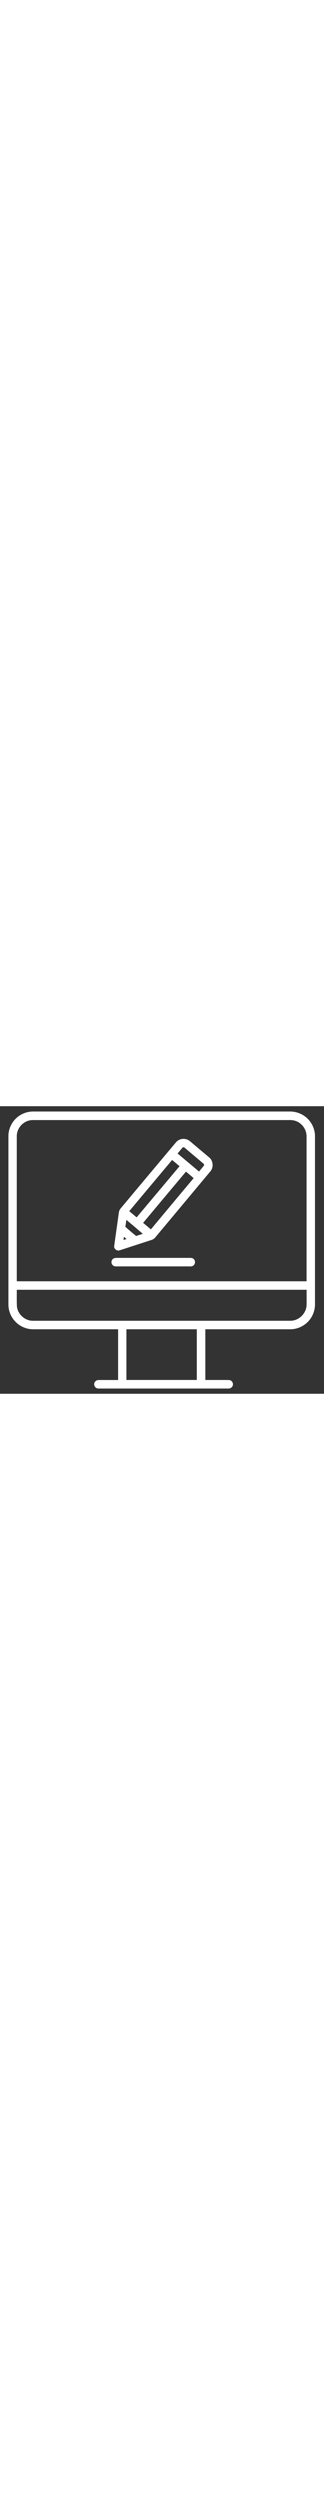 <?xml version="1.0" encoding="utf-8"?>
<!-- Generator: Adobe Illustrator 19.0.0, SVG Export Plug-In . SVG Version: 6.00 Build 0)  -->
<svg version="1.1" id="Layer_1" xmlns="http://www.w3.org/2000/svg" xmlns:xlink="http://www.w3.org/1999/xlink" x="0px" y="0px" width="62px"
	 viewBox="0 0 539 477" style="enable-background:new 0 0 539 477;" xml:space="preserve">
<rect x="0" y="0" width="539" height="477" fill="#333333" stroke="none"/>
<style type="text/css">
	.st0{fill:#FFFFFF;}
</style>
<g>
	<g>
		<path class="st0" d="M27.2,19.7c7.6-7.1,18.1-11.1,28.6-10.9c142,0,284,0,426.1,0c10.5-0.2,21.1,3.8,28.8,10.9
			c8.5,7.8,13.5,19.2,13.3,30.7c0,92.7,0,185.4,0,278.1c0.1,11.3-4.7,22.5-12.9,30.2c-7.5,7.1-17.8,11.3-28.1,11.3
			c-47.1,0-94.3,0-141.4,0c0,28,0,56.1,0,84.1c13.1,0.1,26.2-0.1,39.3,0.1c4.1,0,7.4,4.4,6.5,8.4c-0.6,3.4-4,5.9-7.5,5.7
			c-72,0-144,0-216,0c-3.7,0.2-7.1-3-7.2-6.7c-0.3-4,3.3-7.6,7.3-7.4c10.8-0.1,21.6,0,32.5,0c0-28.1,0-56.1,0-84.2
			c-47.2,0-94.3,0-141.5,0c-10.8,0-21.5-4.5-29.1-12.3c-7.6-7.6-12-18.3-11.9-29c0-92.7,0-185.4,0-278.1
			C13.7,39,18.7,27.5,27.2,19.7z M41.8,26.4c-8.6,4.7-14.2,14.3-13.9,24.2c0,79.9,0,159.8,0,239.8c160.7,0,321.4,0,482.1,0
			c0-79.9,0-159.9,0-239.8c0.3-11.1-6.9-21.9-17.3-25.8c-5-2.1-10.5-1.9-15.7-1.8c-140.3,0-280.6,0-421,0C51,22.8,46,23.9,41.8,26.4
			z M27.9,304.5c0.1,9-0.2,18.1,0.2,27.1c1.1,13.4,13.4,24.5,26.8,24.3c142.6,0,285.3,0,428,0c13.8,0.2,26.3-11.6,27.1-25.4
			c0.2-8.7,0-17.4,0.1-26C349.3,304.5,188.6,304.5,27.9,304.5z M210.3,370c0,28,0,56.1,0,84.1c39,0,78,0,117.1,0c0-28,0-56.1,0-84.1
			C288.3,370,249.3,370,210.3,370z"/>
	</g>
	<g>
		<path class="st0" d="M301.1,54.7c5.3-1.4,11.1,0,15.2,3.6c10.6,9,21.3,17.9,32,26.9c6.4,5.5,7.2,16.1,1.9,22.6
			c-30.5,36.5-61.1,73-91.6,109.5c-1.6,2.1-3.9,3.7-6.4,4.5c-17.7,5.7-35.3,11.5-53,17.2c-4.5,1.8-10.1-2.4-9.2-7.3
			c2.5-18.4,5.2-36.8,7.7-55.1c0.3-2.6,1.3-5,3-7C231.3,133,262,96.5,292.6,60.1C294.8,57.5,297.8,55.5,301.1,54.7z M304,68.4
			c-3.1,3.2-5.7,6.7-8.6,10c11.9,10,23.8,20,35.7,30c2.7-3.3,5.5-6.4,8-9.7c0.9-1.2,0.3-2.8-0.8-3.6c-9.9-8.4-19.9-16.7-29.9-25.2
			C307.2,68.9,305.7,67.3,304,68.4z M286.3,89.2c-23.8,28.3-47.6,56.6-71.3,84.9c4.1,3.4,8.2,6.9,12.3,10.3
			c23.8-28.3,47.6-56.6,71.4-84.9C294.5,96.1,290.5,92.6,286.3,89.2z M309.4,108.5c-23.8,28.3-47.6,56.6-71.3,85
			c4.3,3.6,8.6,7.2,12.9,10.8c23.7-28.3,47.3-56.7,71.1-84.9C318,115.5,313.6,112.1,309.4,108.5z M210.2,188.5
			c-0.6,3.8-1,7.7-1.7,11.5c5.8,5.3,11.9,10.3,18,15.3c3.7-1.3,7.4-2.4,11.1-3.6C228.4,203.8,219.3,196.1,210.2,188.5z M206.2,216.6
			c-0.3,1.8-0.5,3.5-0.8,5.3c1.7-0.5,3.4-1.1,5.1-1.6C209.1,219,207.6,217.8,206.2,216.6z"/>
	</g>
	<path class="st0" d="M190.3,252c2.2-0.6,4.4-0.3,6.6-0.4c38.7,0,77.3,0,116,0c3.1,0.1,6.7-0.6,9.2,1.8c3.3,2.7,3,8.4-0.5,10.9
		c-2.2,1.8-5.1,1.4-7.7,1.4c-40.3,0-80.7,0-121,0c-3.2,0.2-6.4-2-7.2-5.2C184.6,257,186.8,253,190.3,252z"/>
</g>
</svg>
